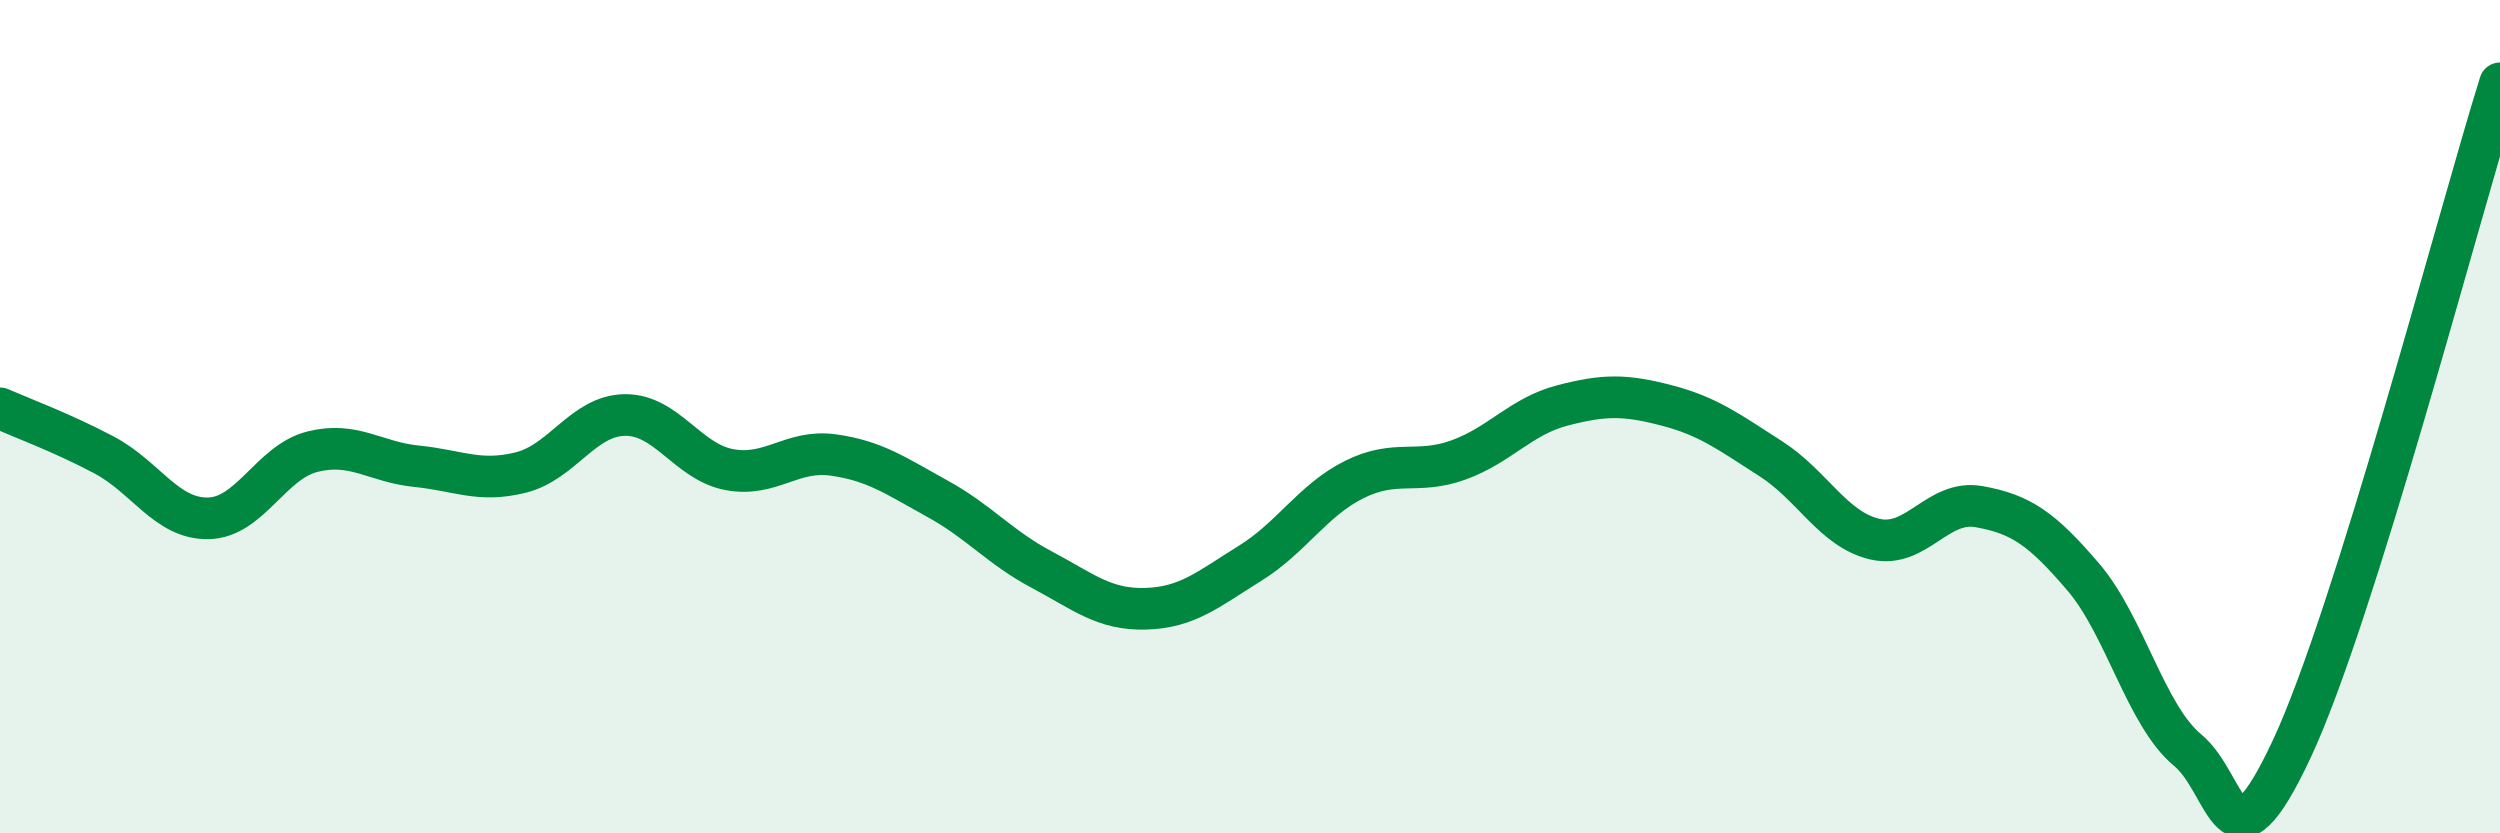 
    <svg width="60" height="20" viewBox="0 0 60 20" xmlns="http://www.w3.org/2000/svg">
      <path
        d="M 0,9.8 C 0.5,10.02 1.5,10.39 2.5,10.92 C 3.5,11.45 4,12.46 5,12.44 C 6,12.42 6.5,11.09 7.5,10.84 C 8.5,10.59 9,11.09 10,11.19 C 11,11.29 11.5,11.59 12.5,11.34 C 13.5,11.09 14,9.97 15,9.96 C 16,9.95 16.5,11.08 17.5,11.27 C 18.5,11.46 19,10.78 20,10.92 C 21,11.06 21.5,11.42 22.5,11.97 C 23.5,12.52 24,13.14 25,13.67 C 26,14.2 26.5,14.64 27.5,14.61 C 28.5,14.58 29,14.14 30,13.52 C 31,12.9 31.5,12.01 32.5,11.51 C 33.5,11.01 34,11.4 35,11.04 C 36,10.68 36.5,9.99 37.5,9.73 C 38.5,9.47 39,9.47 40,9.73 C 41,9.99 41.5,10.37 42.5,11.01 C 43.5,11.65 44,12.71 45,12.94 C 46,13.17 46.5,11.98 47.5,12.16 C 48.5,12.34 49,12.68 50,13.85 C 51,15.02 51.5,17.17 52.5,18 C 53.5,18.83 53.5,21.18 55,17.98 C 56.5,14.78 59,5.2 60,2L60 20L0 20Z"
        fill="#008740"
        opacity="0.1"
        stroke-linecap="round"
        stroke-linejoin="round"
      />
      <path
        d="M 0,9.8 C 0.5,10.02 1.5,10.39 2.5,10.92 C 3.5,11.45 4,12.46 5,12.44 C 6,12.42 6.5,11.09 7.5,10.84 C 8.5,10.59 9,11.09 10,11.19 C 11,11.29 11.5,11.59 12.5,11.34 C 13.5,11.09 14,9.97 15,9.96 C 16,9.95 16.5,11.08 17.5,11.27 C 18.5,11.46 19,10.78 20,10.92 C 21,11.06 21.5,11.42 22.5,11.97 C 23.5,12.52 24,13.14 25,13.67 C 26,14.2 26.5,14.64 27.5,14.61 C 28.5,14.58 29,14.14 30,13.52 C 31,12.9 31.5,12.01 32.5,11.51 C 33.5,11.01 34,11.4 35,11.04 C 36,10.68 36.5,9.99 37.5,9.73 C 38.5,9.47 39,9.47 40,9.73 C 41,9.99 41.5,10.37 42.5,11.01 C 43.5,11.65 44,12.71 45,12.94 C 46,13.17 46.5,11.98 47.5,12.16 C 48.5,12.34 49,12.68 50,13.85 C 51,15.02 51.5,17.17 52.5,18 C 53.5,18.83 53.5,21.18 55,17.98 C 56.5,14.78 59,5.2 60,2"
        stroke="#008740"
        stroke-width="1"
        fill="none"
        stroke-linecap="round"
        stroke-linejoin="round"
      />
    </svg>
  